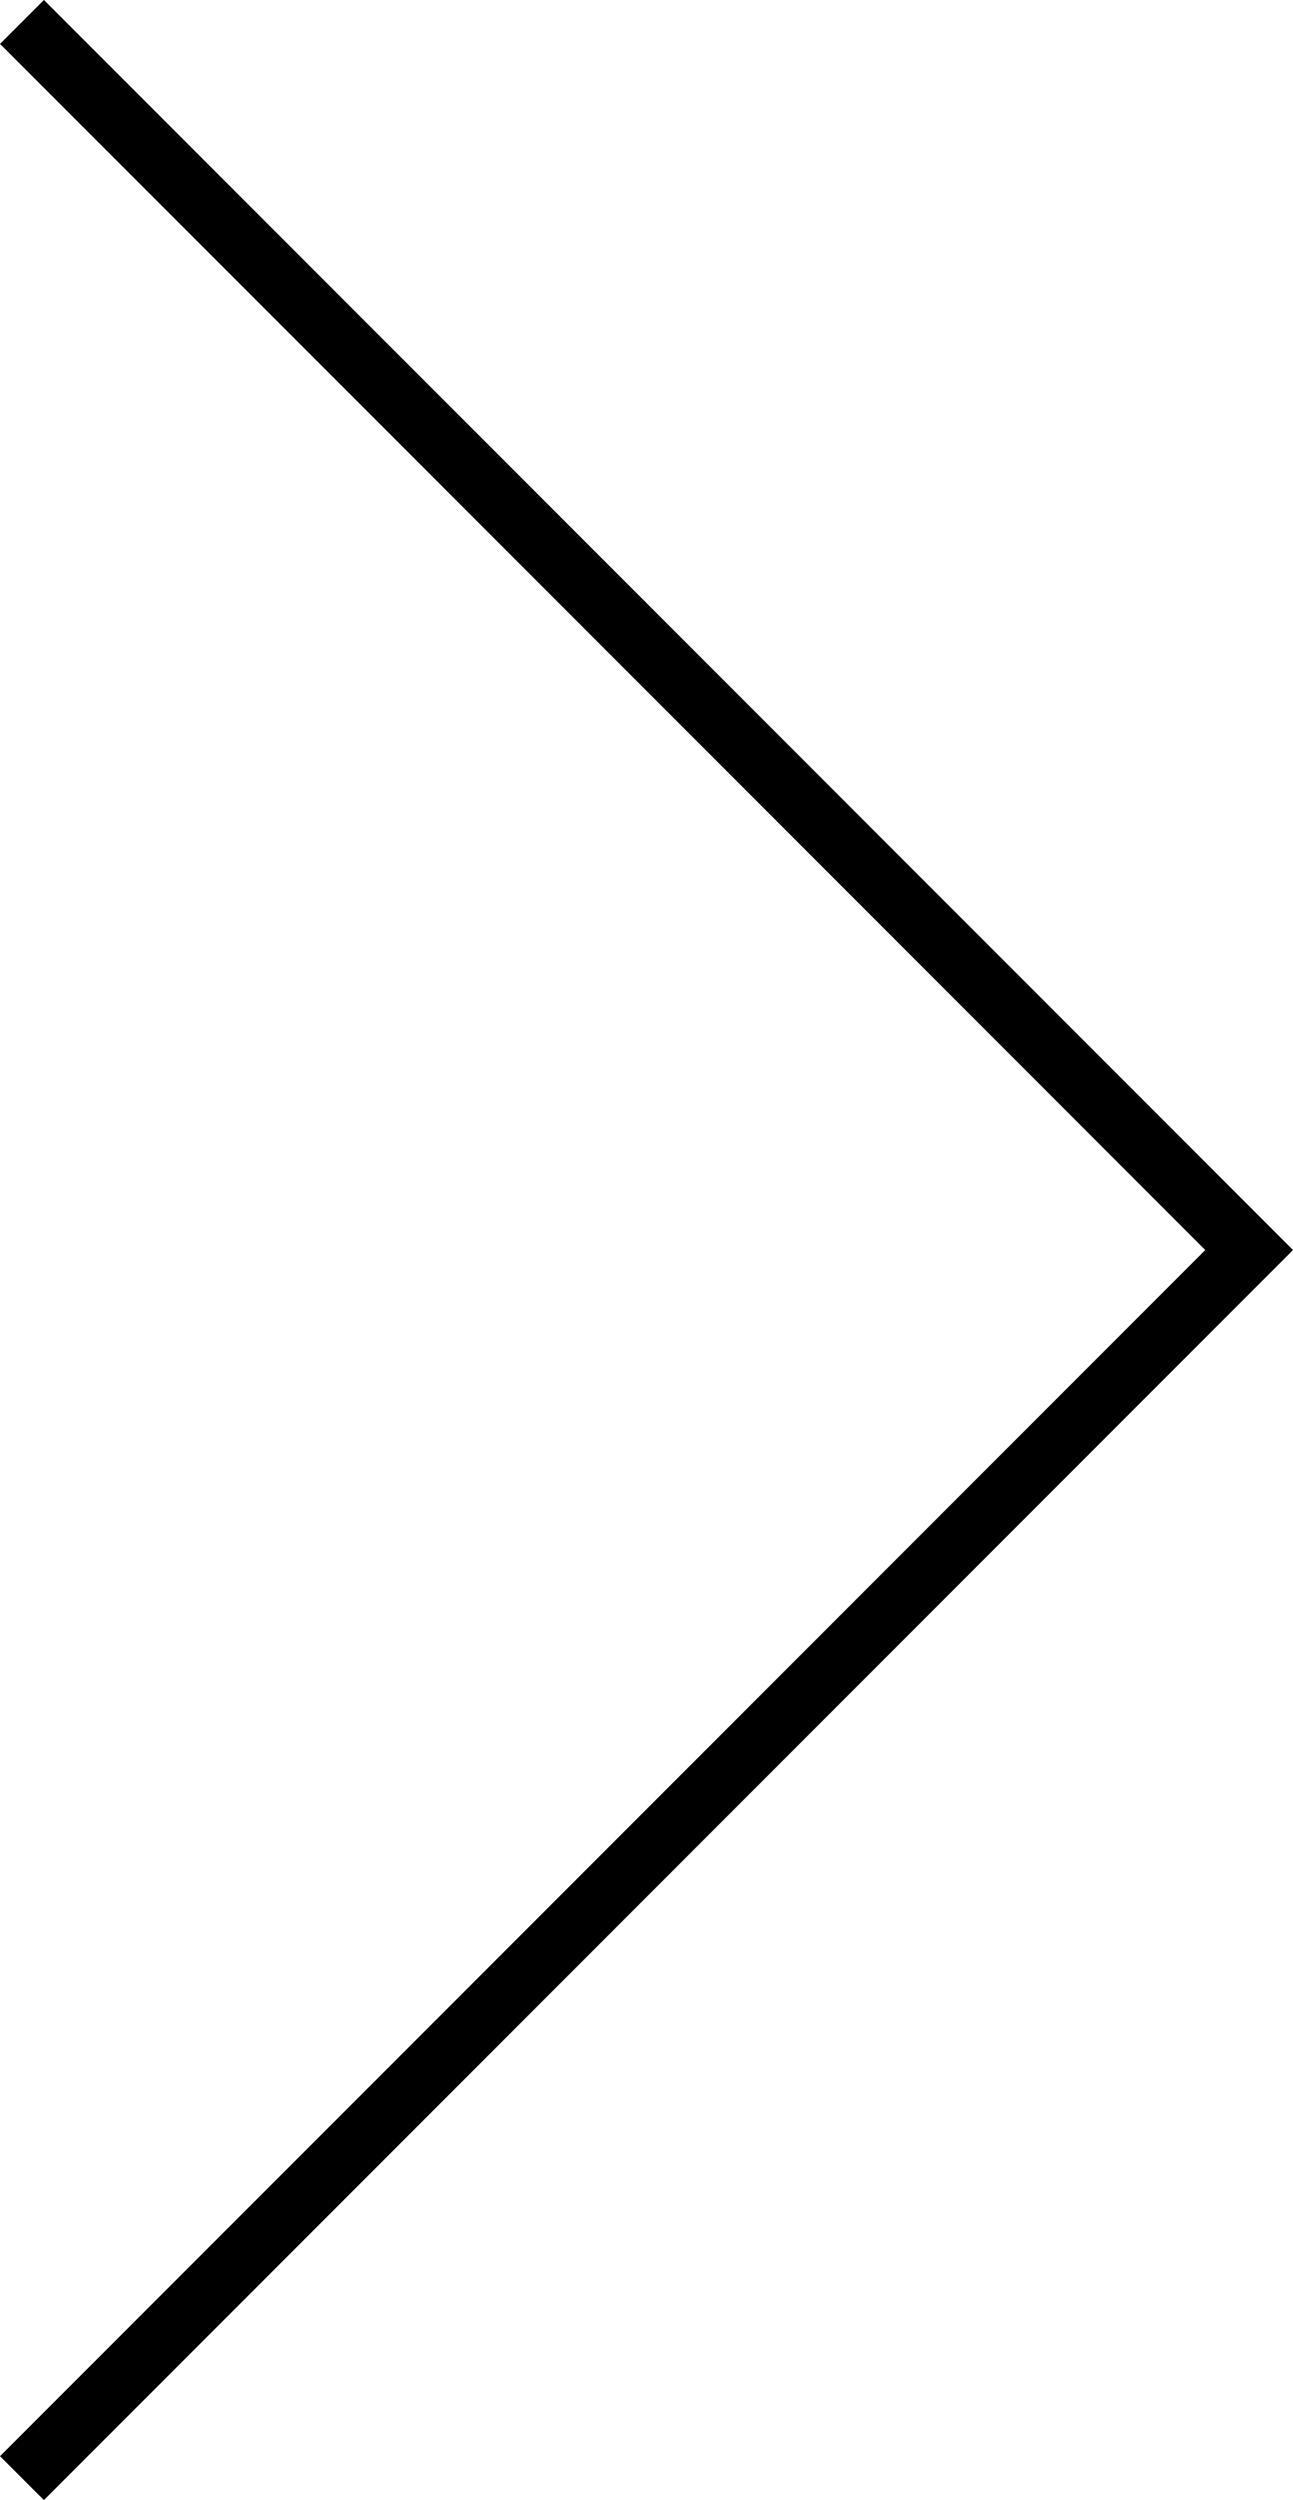 <svg xmlns="http://www.w3.org/2000/svg" width="20.84" height="40.265" viewBox="0 0 20.84 40.265">
  <path id="Tracciato_1233" data-name="Tracciato 1233" d="M1685.278,5815.358l19.779,19.779-19.779,19.779" transform="translate(-1684.924 -5815.005)" fill="none" stroke="#000" stroke-width="1"/>
</svg>
